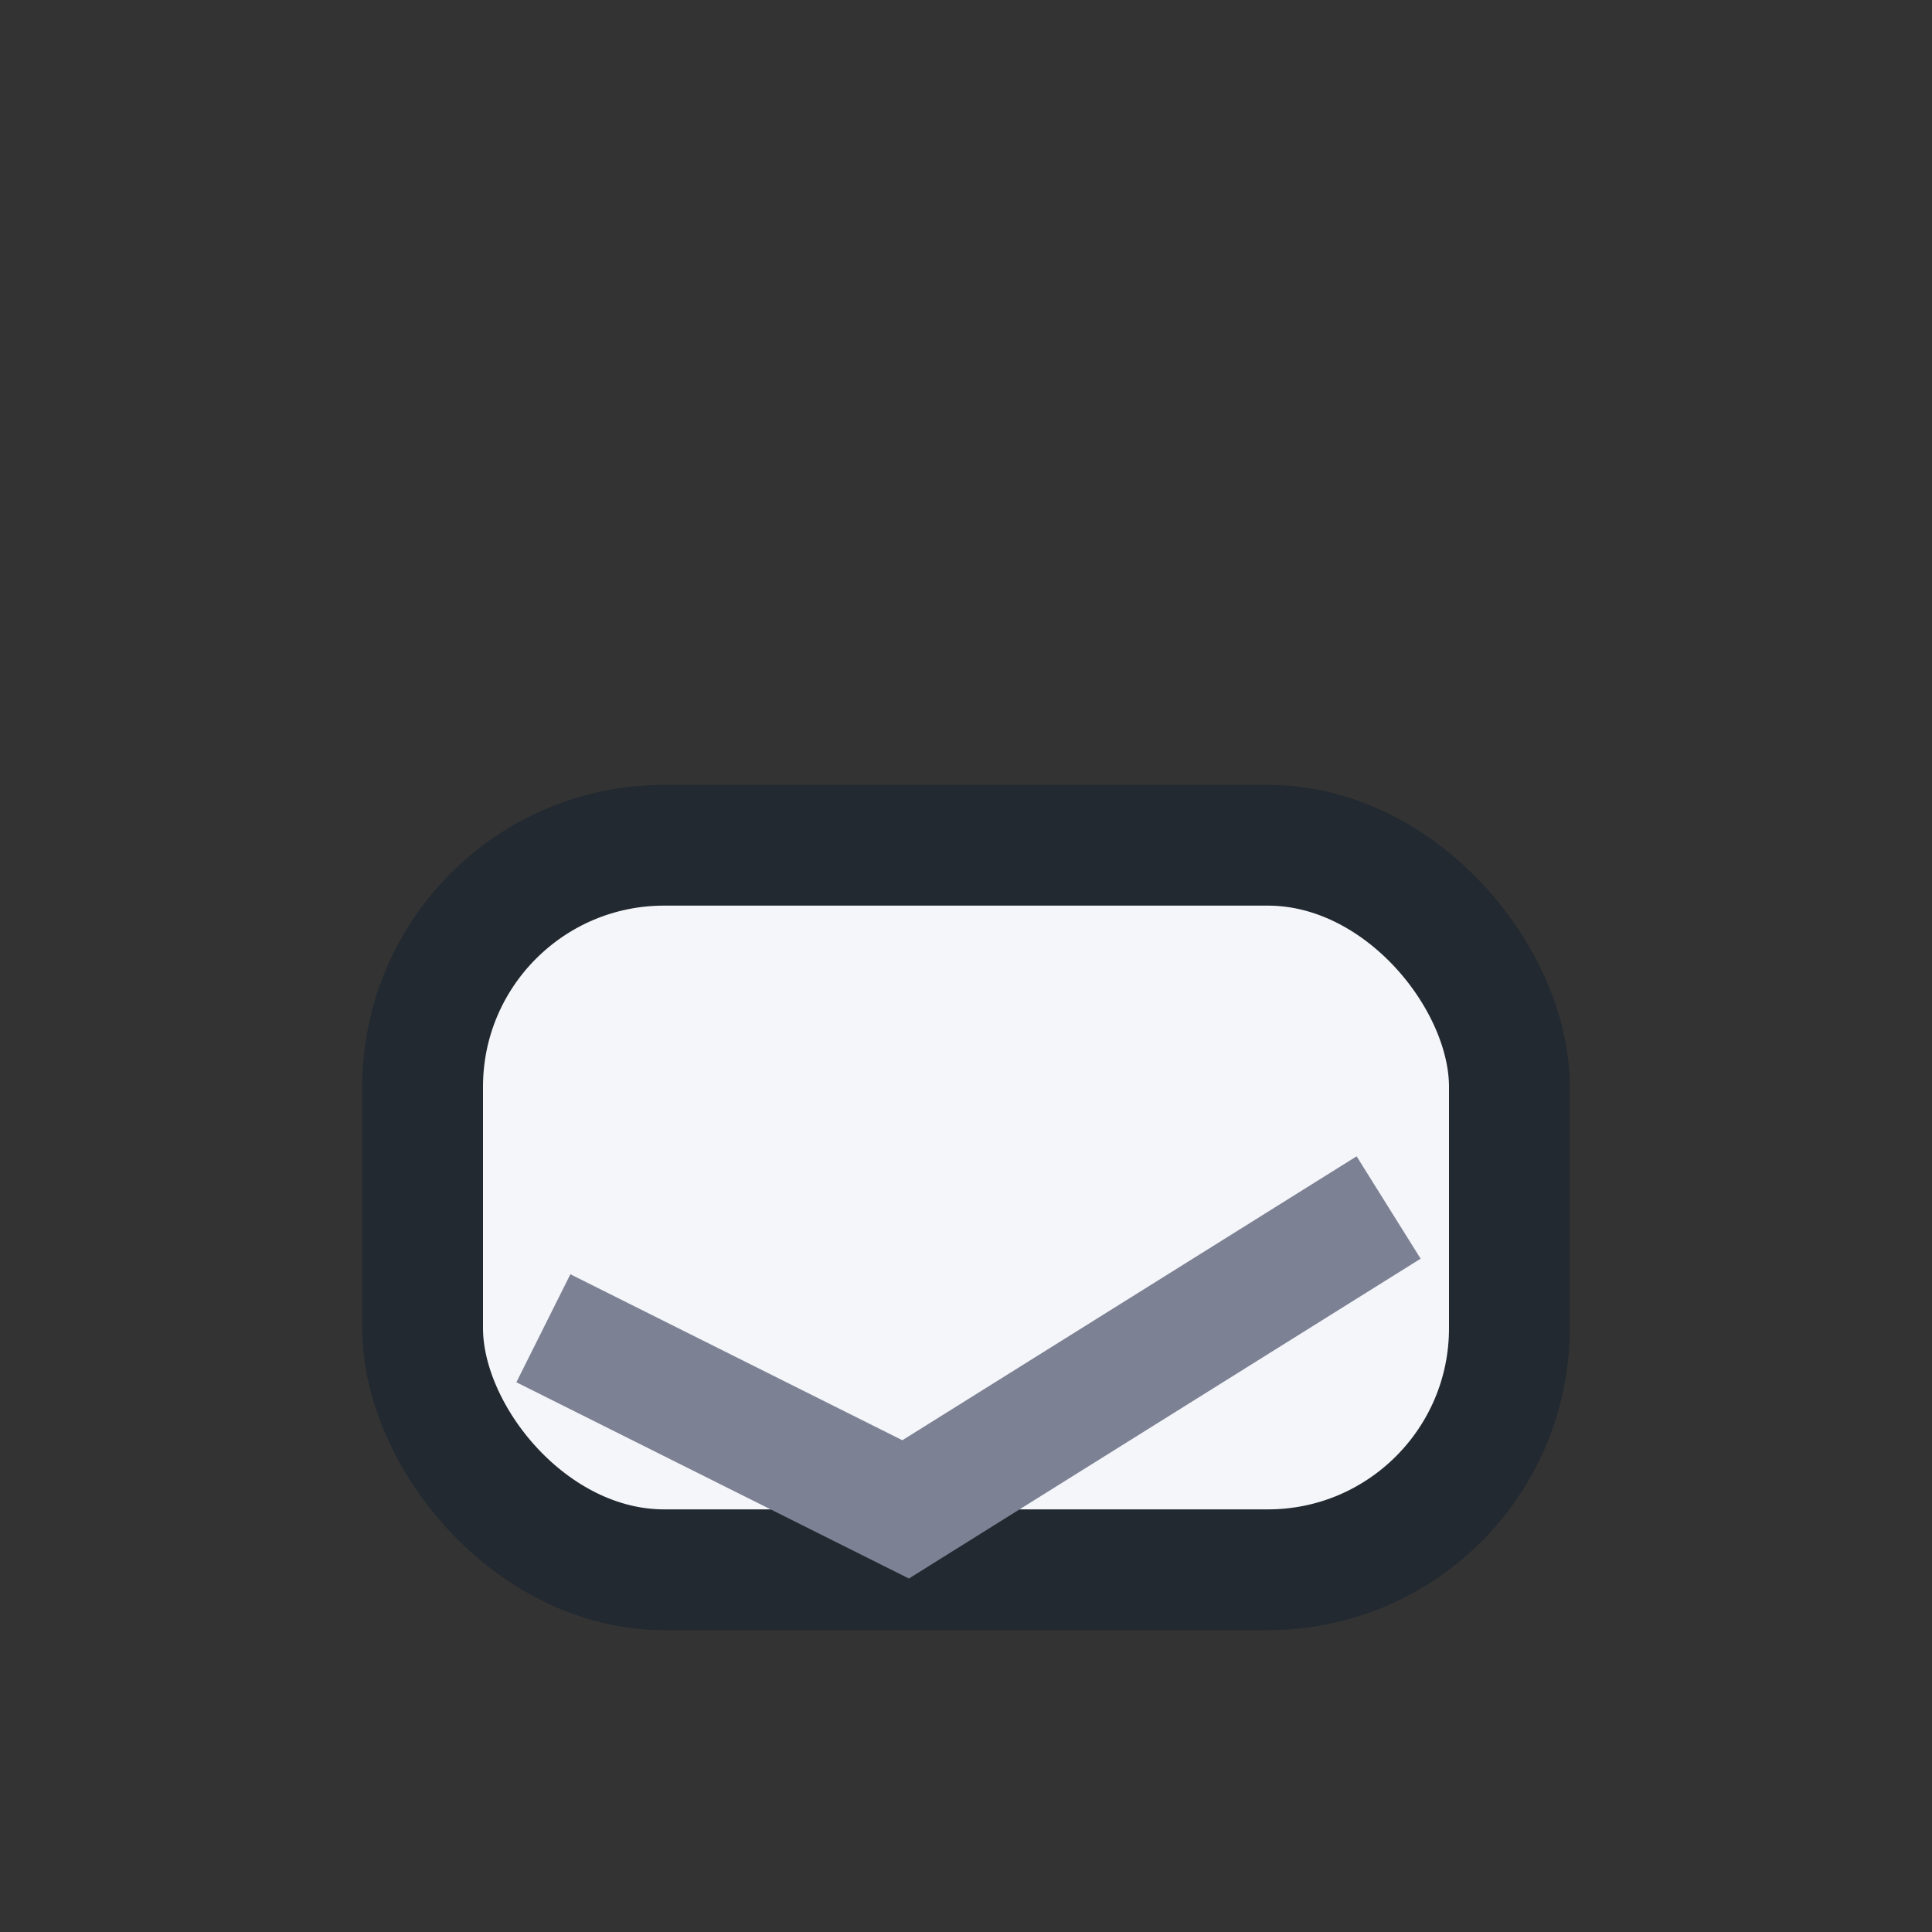 <?xml version="1.0" encoding="UTF-8"?>
<svg xmlns="http://www.w3.org/2000/svg" width="32" height="32" viewBox="0 0 32 32"><rect x="0" y="0" width="32" height="32" fill="#333333" stroke="none"/><rect x="7" y="14" width="18" height="12" rx="4" fill="#F5F6FA" stroke="#222930" stroke-width="2"/><path d="M9 22l6 3 8-5" fill="none" stroke="#7D8194" stroke-width="2"/></svg>